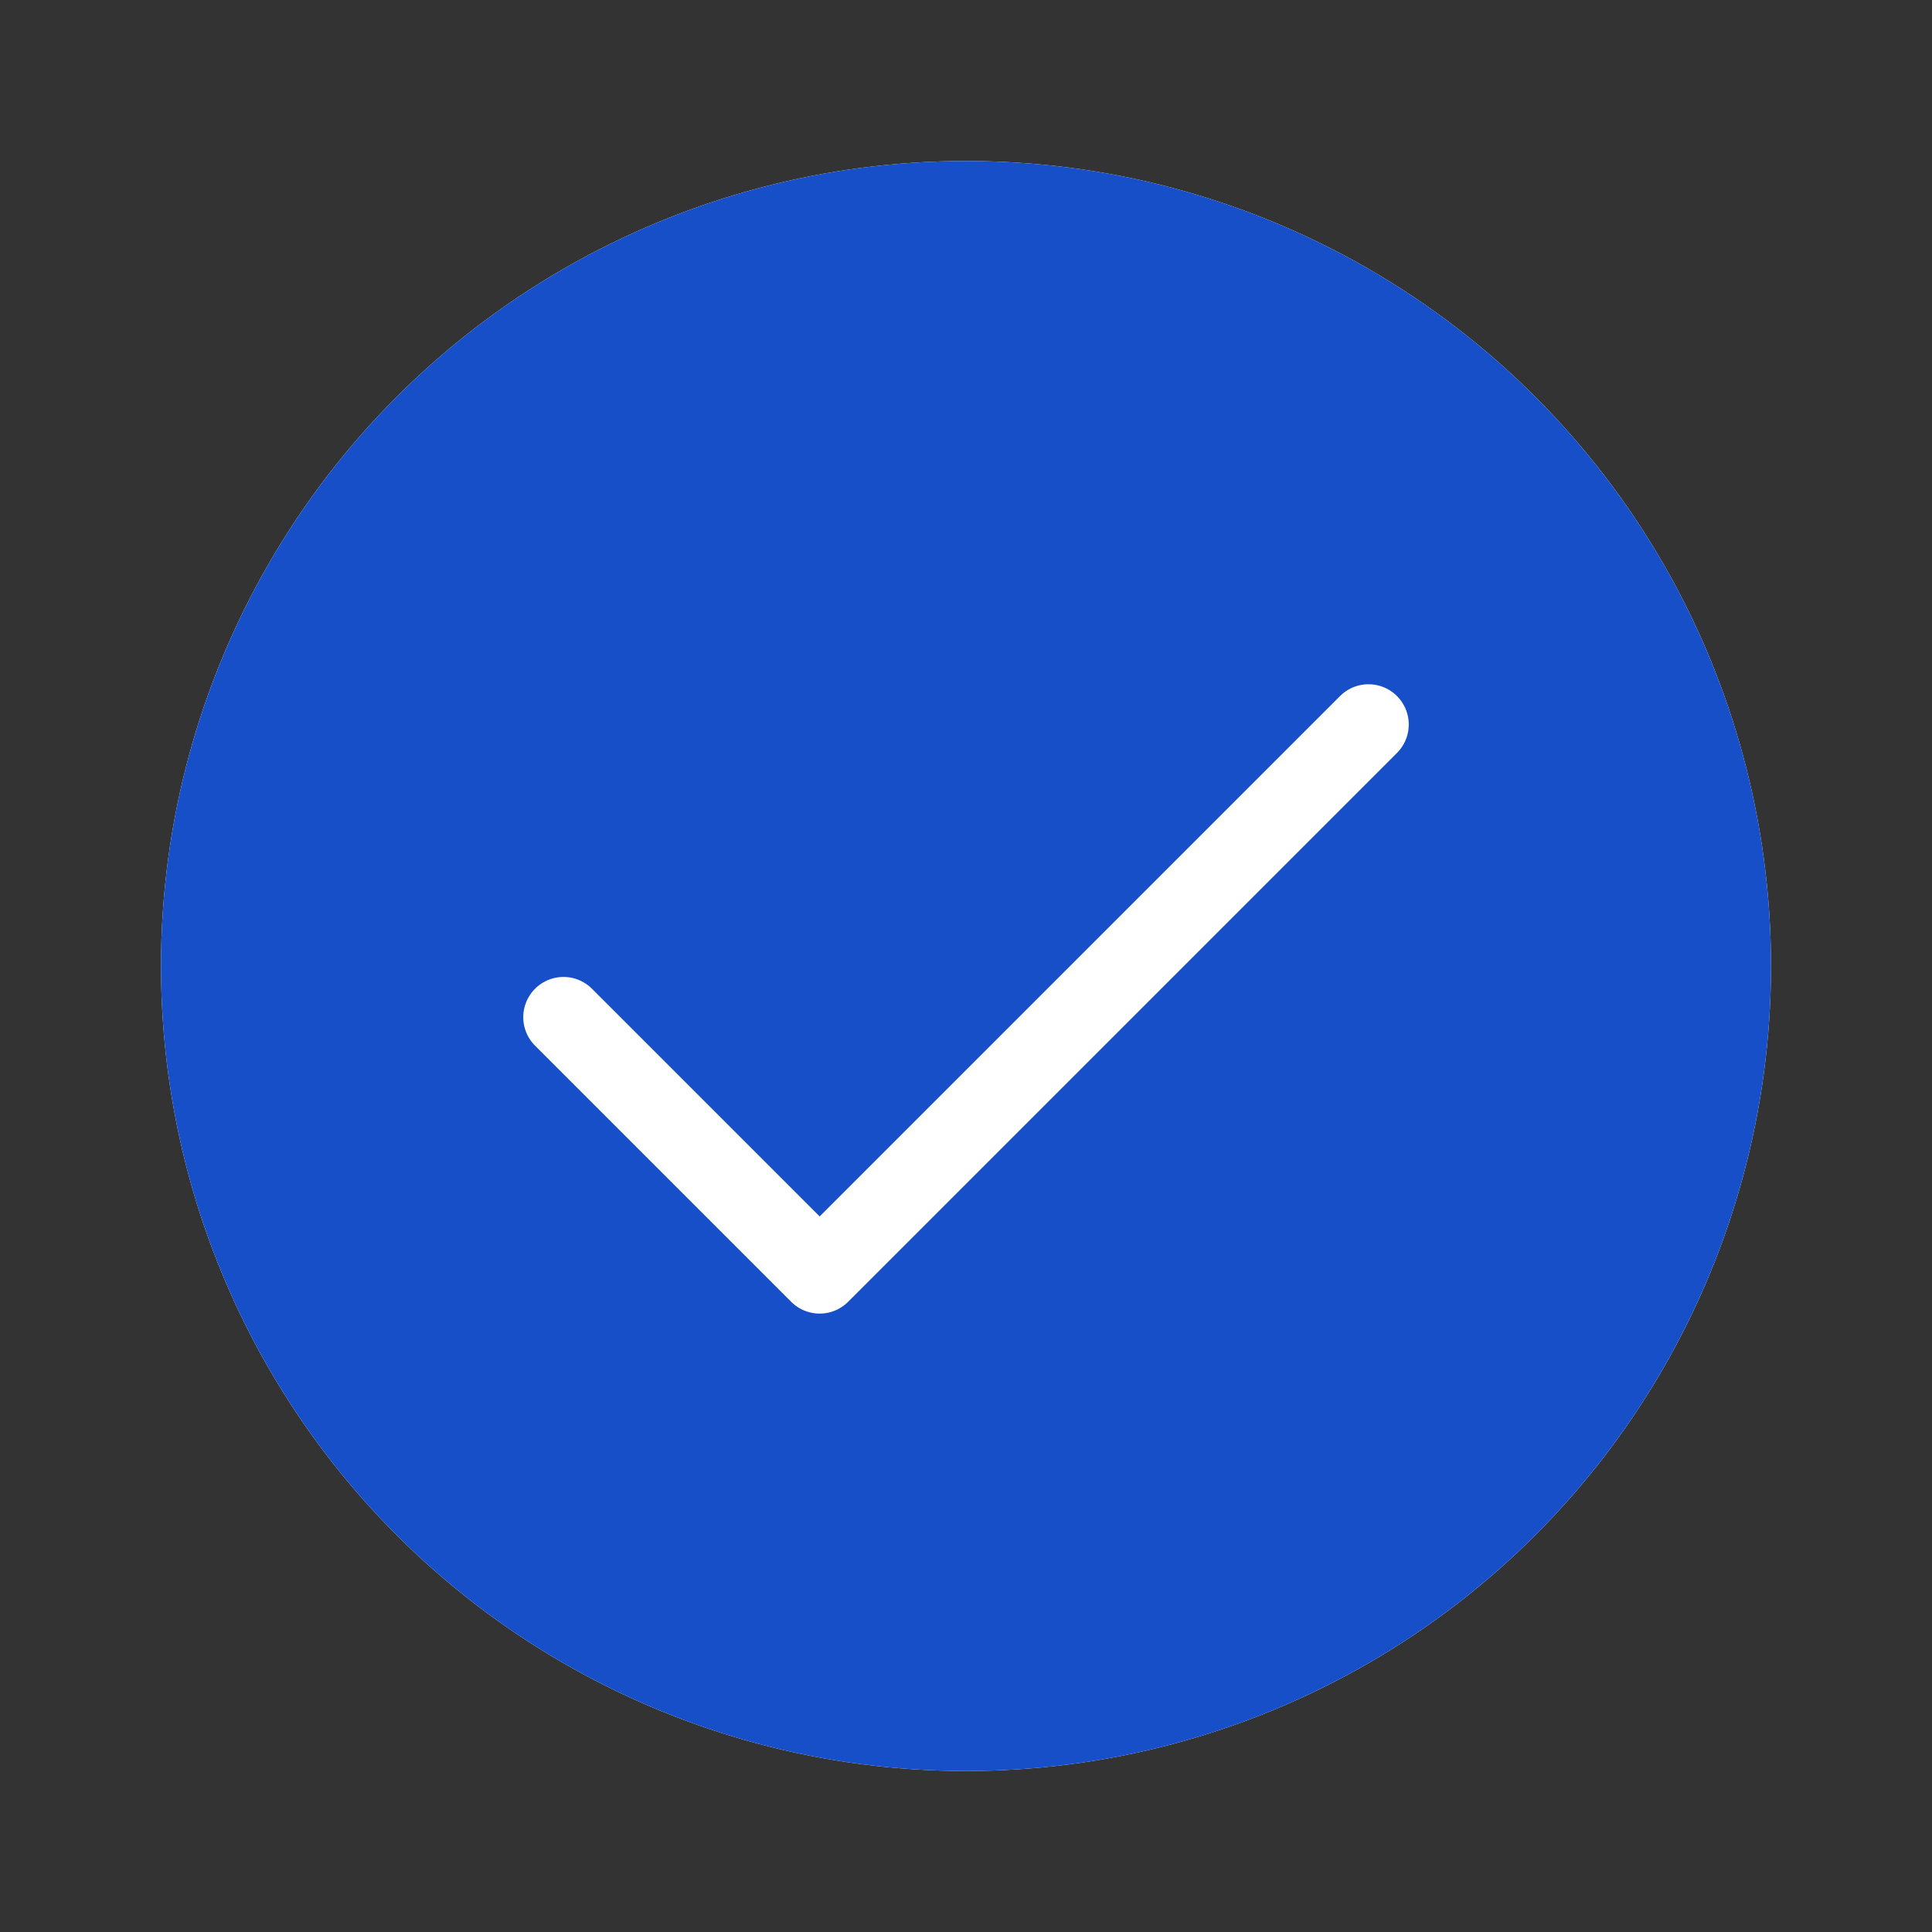 <svg width="24" height="24" viewBox="0 0 24 24" fill="none" xmlns="http://www.w3.org/2000/svg">
<rect x="0" y="0" width="24" height="24" fill="#333333" stroke="none"/>
<circle cx="12" cy="12" r="10" fill="white"/>
<circle cx="12" cy="12" r="10" fill="#174FC9"/>
<path d="M7 12.636L10.182 15.818L17 9" stroke="white" stroke-linecap="round" stroke-linejoin="round"/>
</svg>
